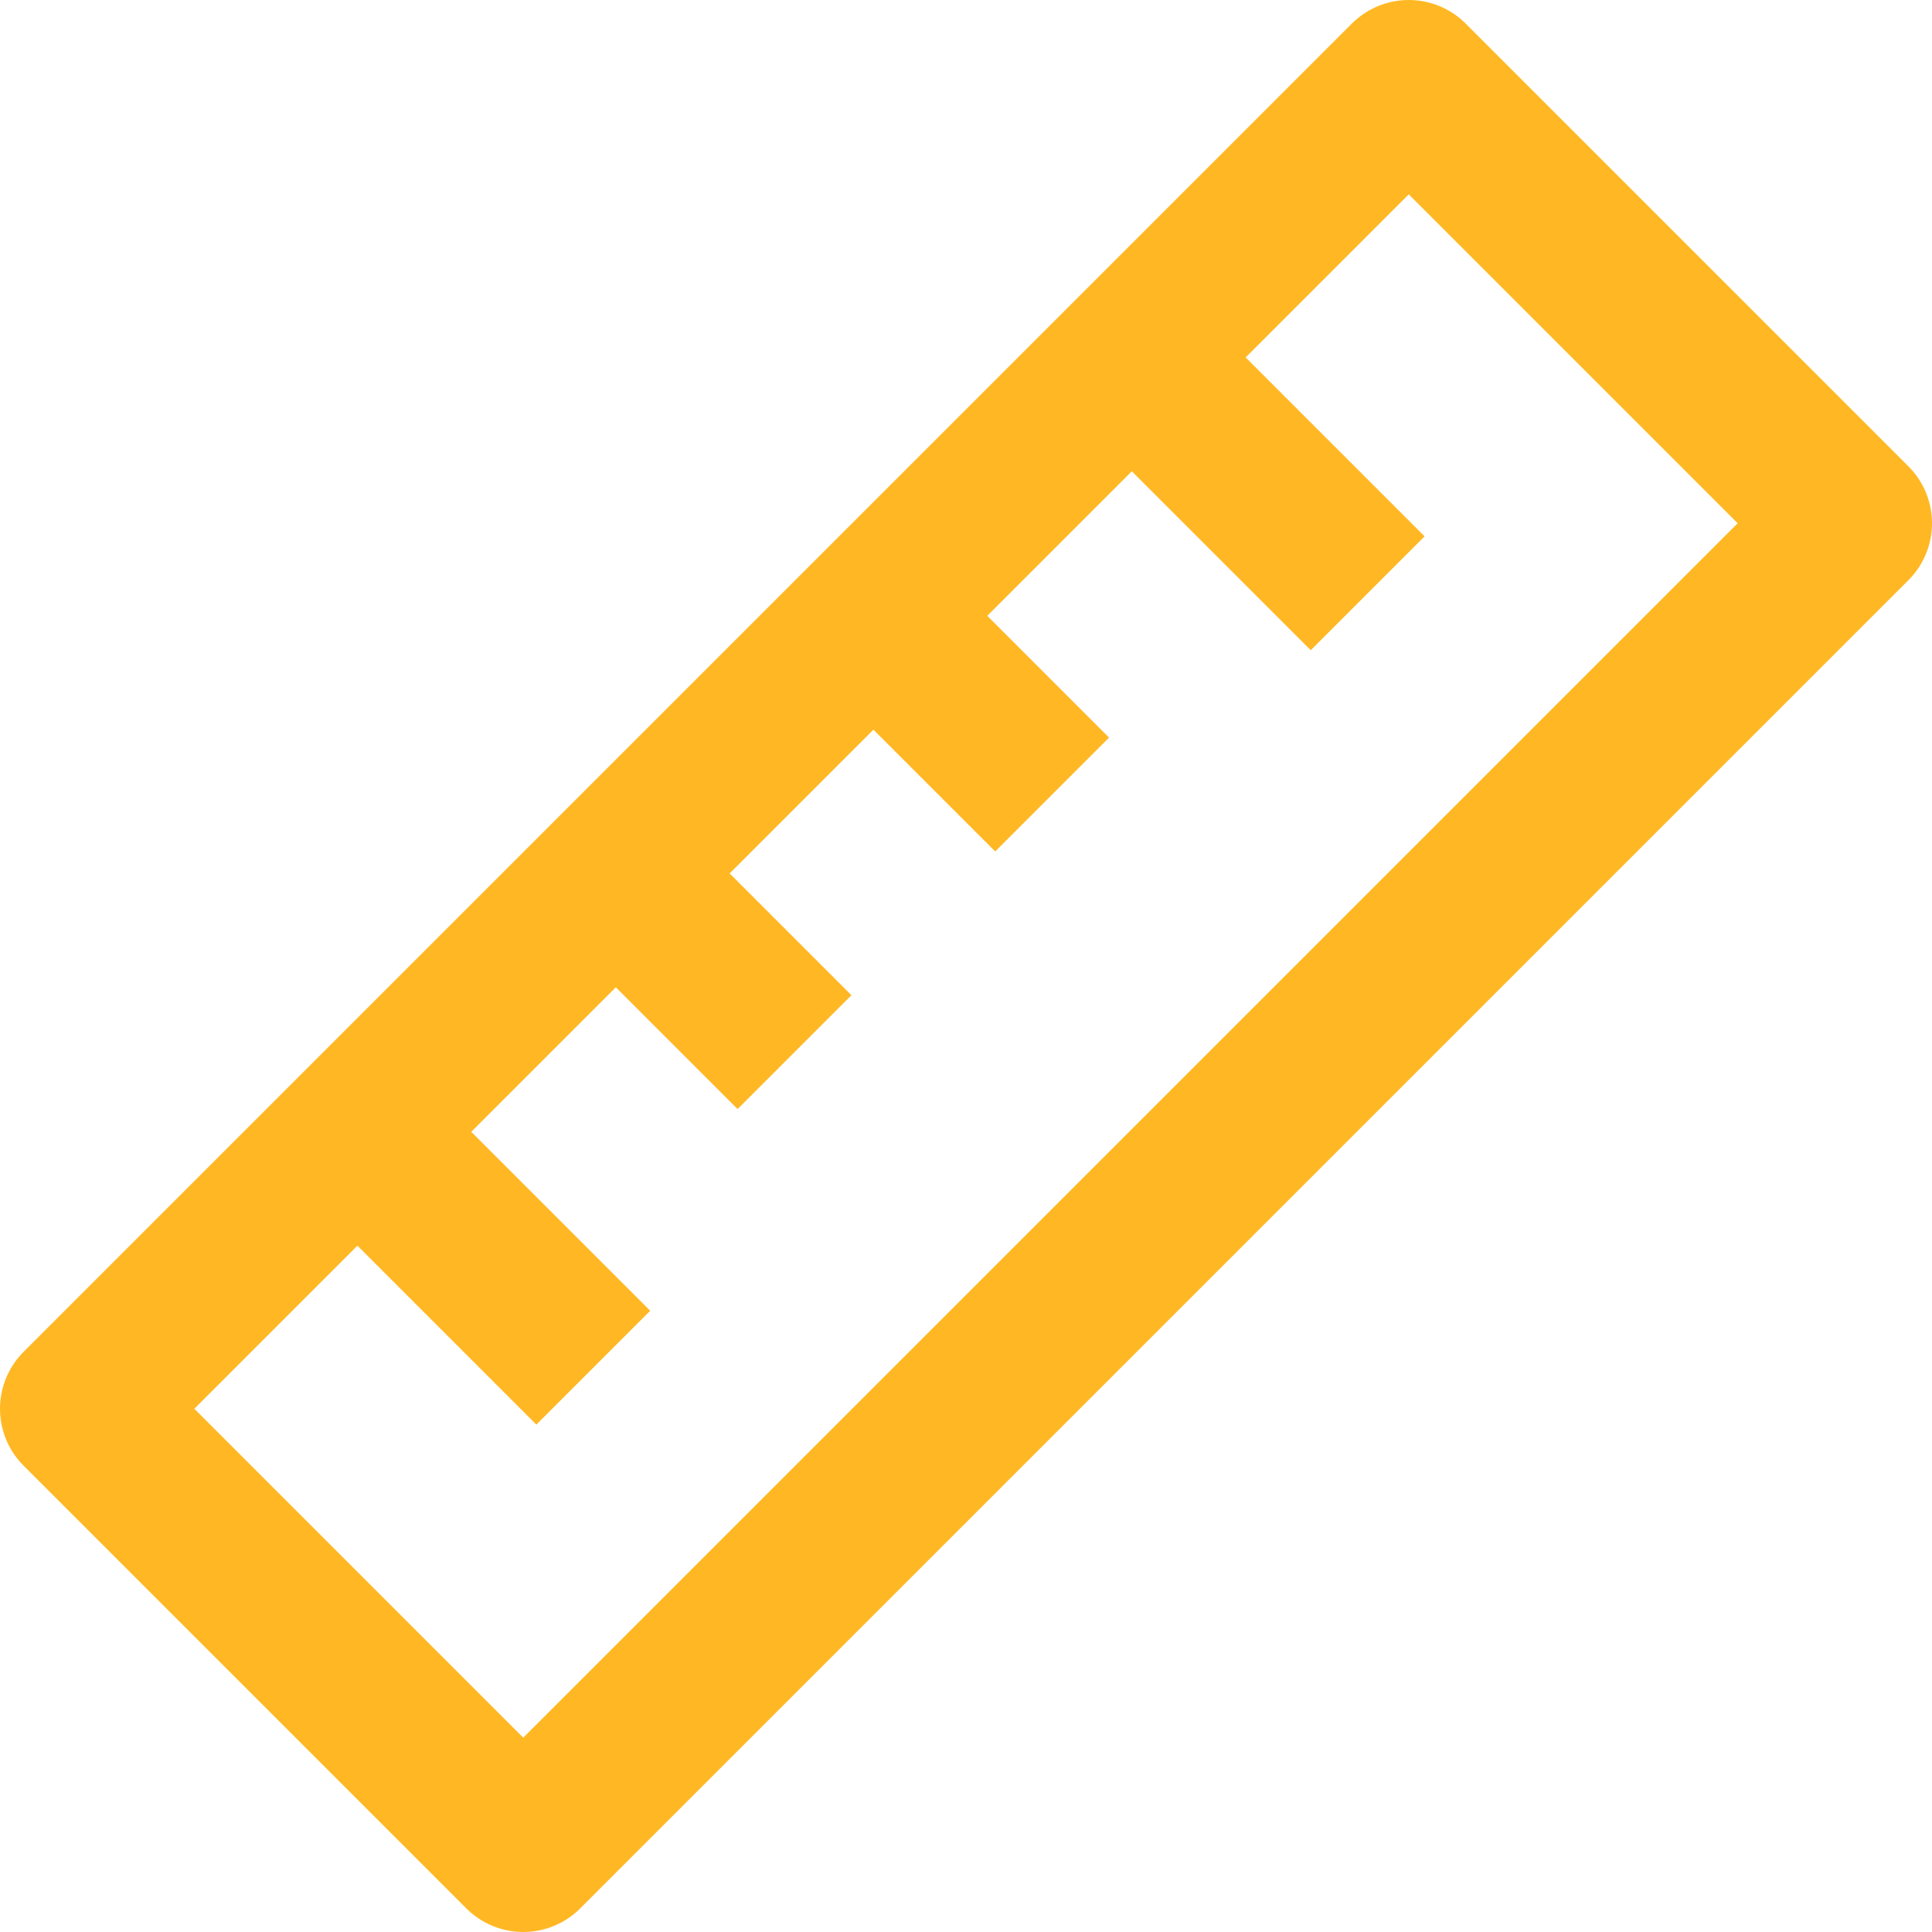 <?xml version="1.0" encoding="UTF-8"?>
<svg id="Layer_1" xmlns="http://www.w3.org/2000/svg" version="1.1" viewBox="0 0 24 24">
  <!-- Generator: Adobe Illustrator 29.5.1, SVG Export Plug-In . SVG Version: 2.1.0 Build 141)  -->
  <defs>
    <style>
      .st0 {
        fill: none;
        stroke: #ffb824;
        stroke-linejoin: round;
        stroke-width: 2px;
      }
    </style>
  </defs>
  <path class="st0" d="M17.5,1l5.5,5.5L6.5,23l-5.5-5.5L17.5,1ZM14.06,4.44l2.93,2.93M10.85,7.65l2.22,2.22M7.65,10.85l2.22,2.22M4.44,14.06l2.93,2.93"/>
</svg>